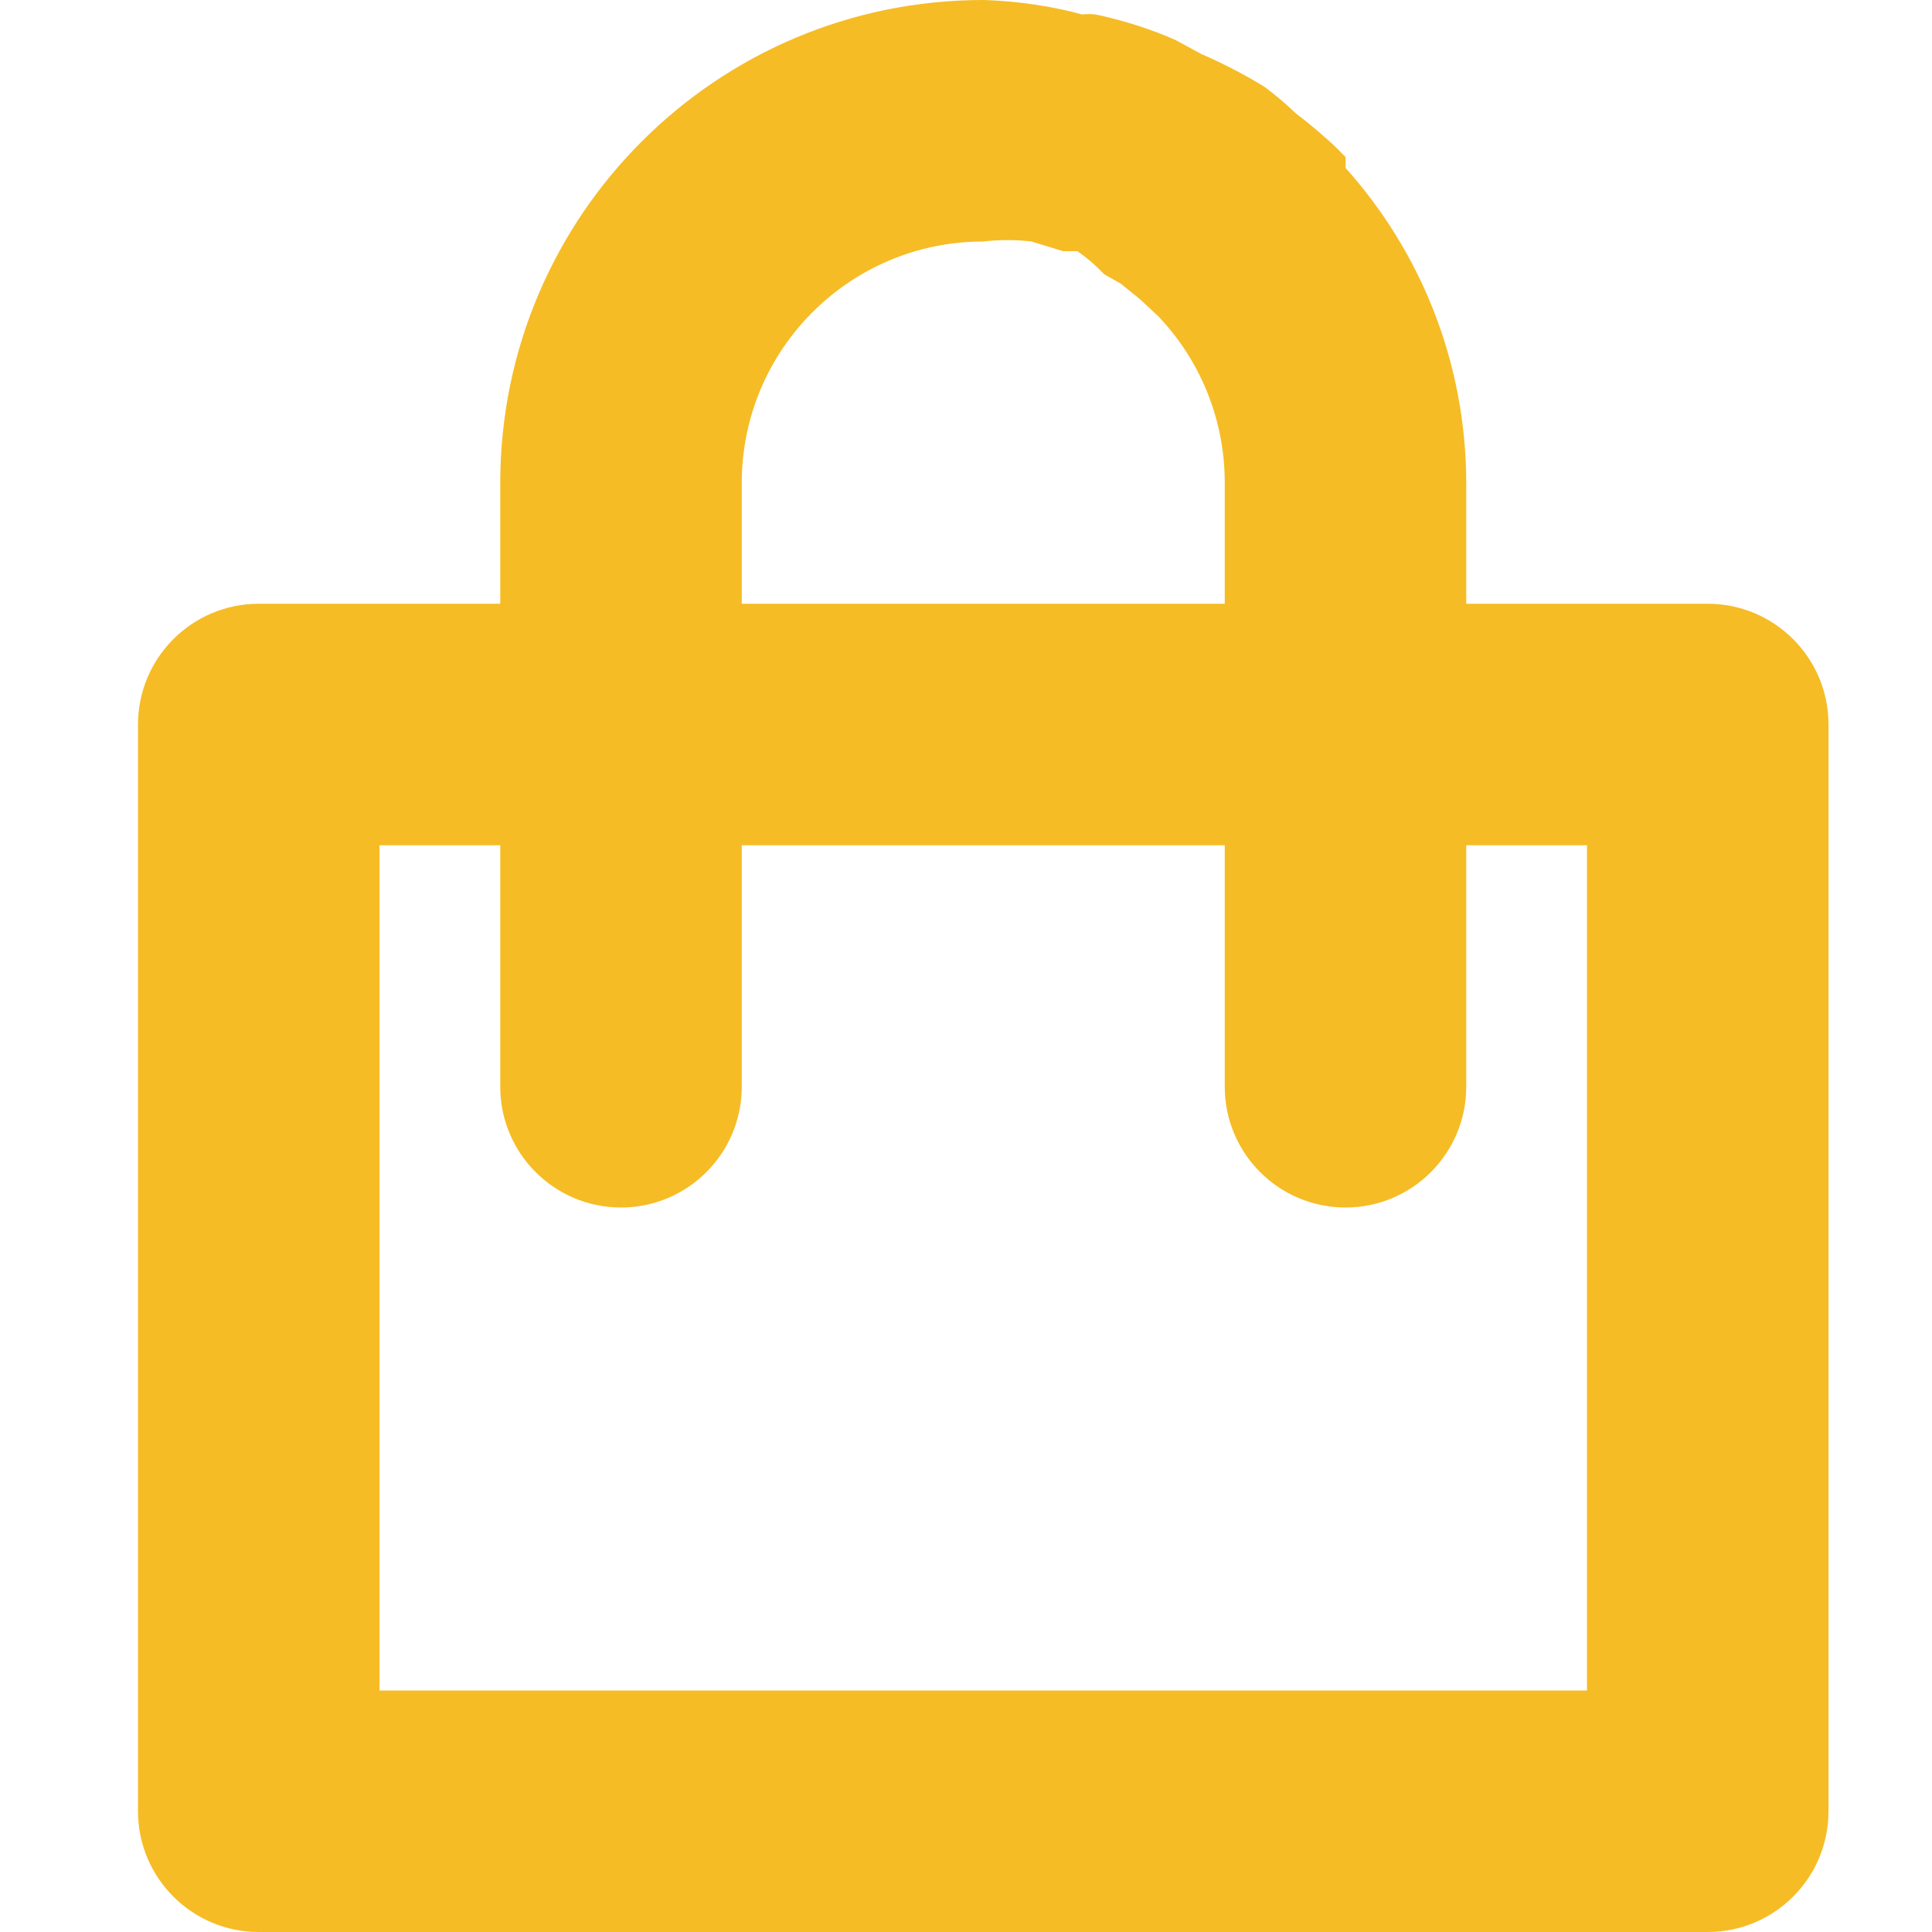 <?xml version="1.0" encoding="UTF-8"?> <svg xmlns="http://www.w3.org/2000/svg" width="28" height="28" viewBox="0 0 28 28" fill="none"><path d="M2 26.25C2 27.216 2.784 28 3.75 28H24.75C25.716 28 26.5 27.216 26.5 26.25V10.5C26.5 9.534 25.716 8.75 24.75 8.75H21.25V7C21.247 5.242 20.584 3.639 19.494 2.426L19.5 2.433C19.502 2.409 19.502 2.381 19.502 2.354C19.502 2.326 19.502 2.299 19.5 2.271L19.5 2.275C19.5 2.275 19.5 2.275 19.378 2.152C19.255 2.03 18.992 1.802 18.782 1.645C18.644 1.512 18.496 1.386 18.34 1.269L18.328 1.26C18.075 1.103 17.776 0.945 17.466 0.807L17.418 0.787L17.032 0.578C16.706 0.433 16.32 0.307 15.92 0.218L15.877 0.21C15.849 0.206 15.815 0.204 15.781 0.204C15.747 0.204 15.714 0.206 15.681 0.21L15.685 0.21C15.259 0.093 14.768 0.017 14.261 0L14.25 0C10.384 0 7.25 3.134 7.25 7V8.75H3.75C2.784 8.75 2 9.534 2 10.5V26.25ZM10.75 7C10.75 5.067 12.317 3.5 14.25 3.5C14.355 3.487 14.477 3.48 14.6 3.48C14.723 3.48 14.845 3.487 14.964 3.501L14.95 3.5L15.405 3.64H15.615C15.759 3.741 15.885 3.85 15.999 3.971L16 3.973L16.245 4.112L16.525 4.34L16.788 4.585C17.383 5.211 17.75 6.061 17.75 6.996C17.75 6.997 17.75 6.999 17.75 7V7V8.75H10.75V7ZM5.5 12.25H7.25V15.75C7.25 16.716 8.034 17.5 9 17.5C9.966 17.5 10.75 16.716 10.75 15.75V12.25H17.75V15.75C17.75 16.716 18.534 17.5 19.5 17.5C20.466 17.5 21.25 16.716 21.25 15.75V12.25H23V24.5H5.5V12.25Z" fill="#F6BC25"></path></svg> 